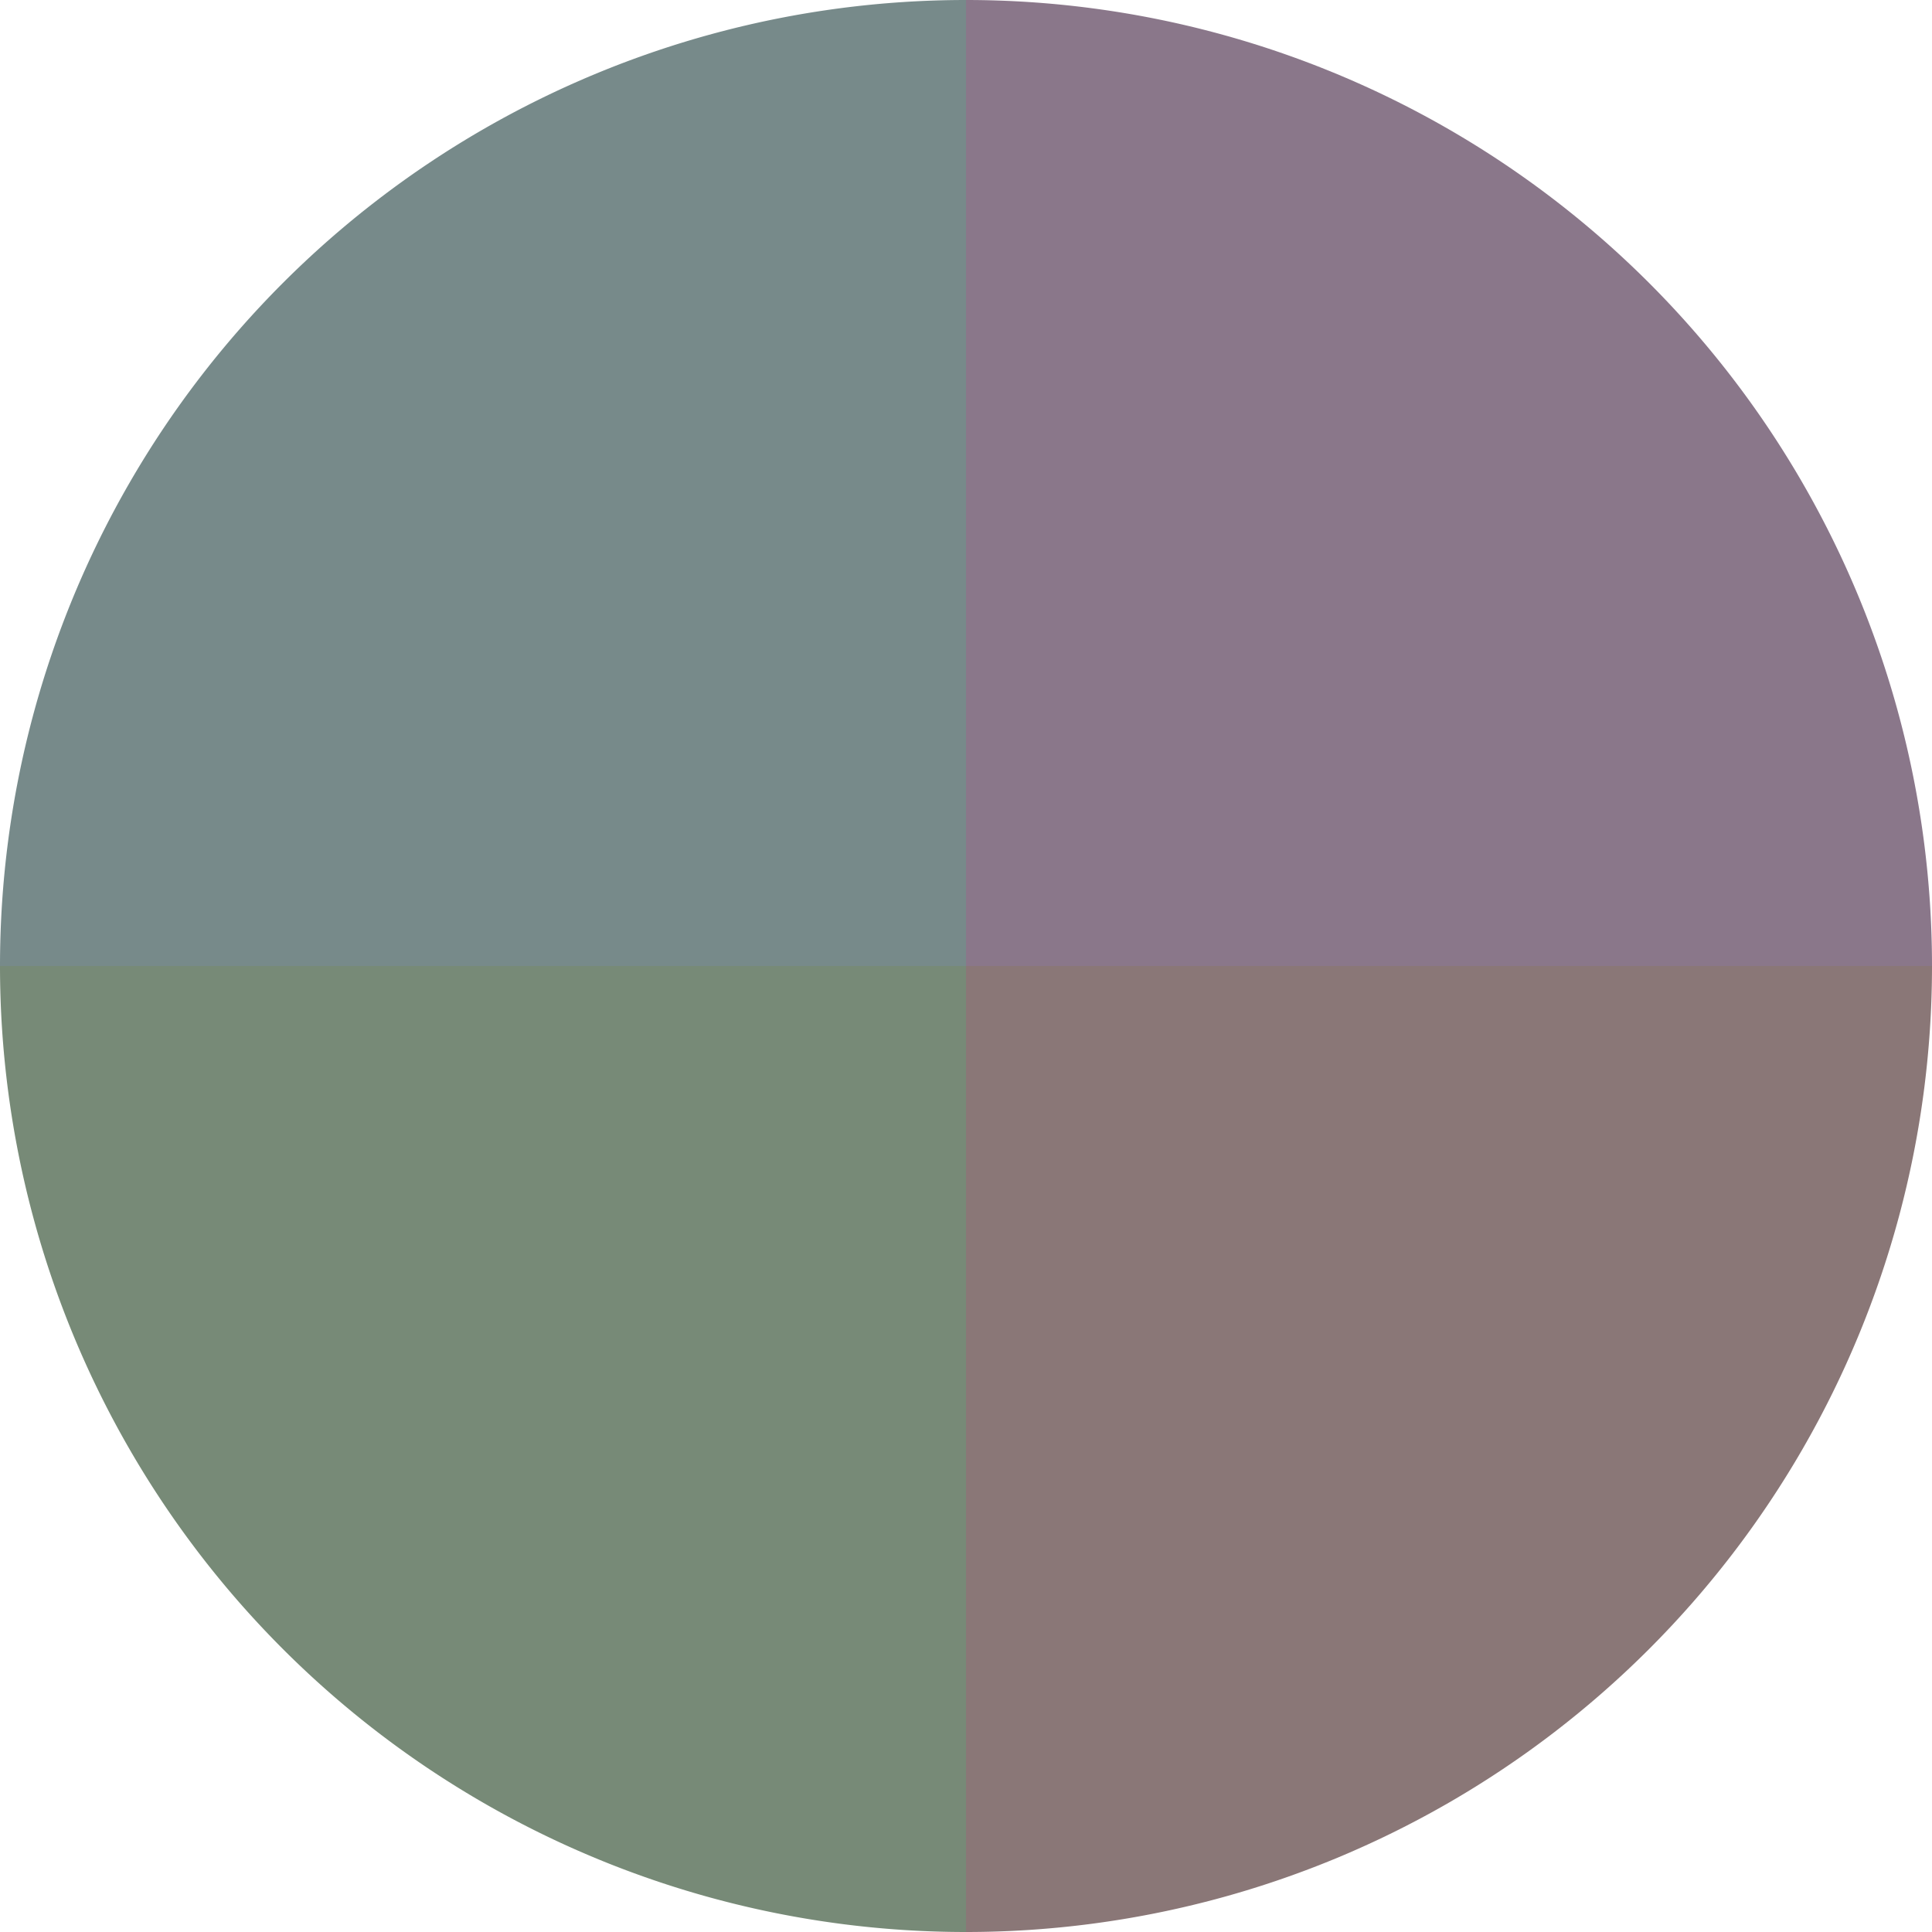<?xml version="1.0" standalone="no"?>
<svg width="500" height="500" viewBox="-1 -1 2 2" xmlns="http://www.w3.org/2000/svg">
        <path d="M 0 -1 
             A 1,1 0 0,1 1 0             L 0,0
             z" fill="#8a778a" />
            <path d="M 1 0 
             A 1,1 0 0,1 0 1             L 0,0
             z" fill="#8a7777" />
            <path d="M 0 1 
             A 1,1 0 0,1 -1 0             L 0,0
             z" fill="#778a77" />
            <path d="M -1 0 
             A 1,1 0 0,1 -0 -1             L 0,0
             z" fill="#778a8a" />
    </svg>
